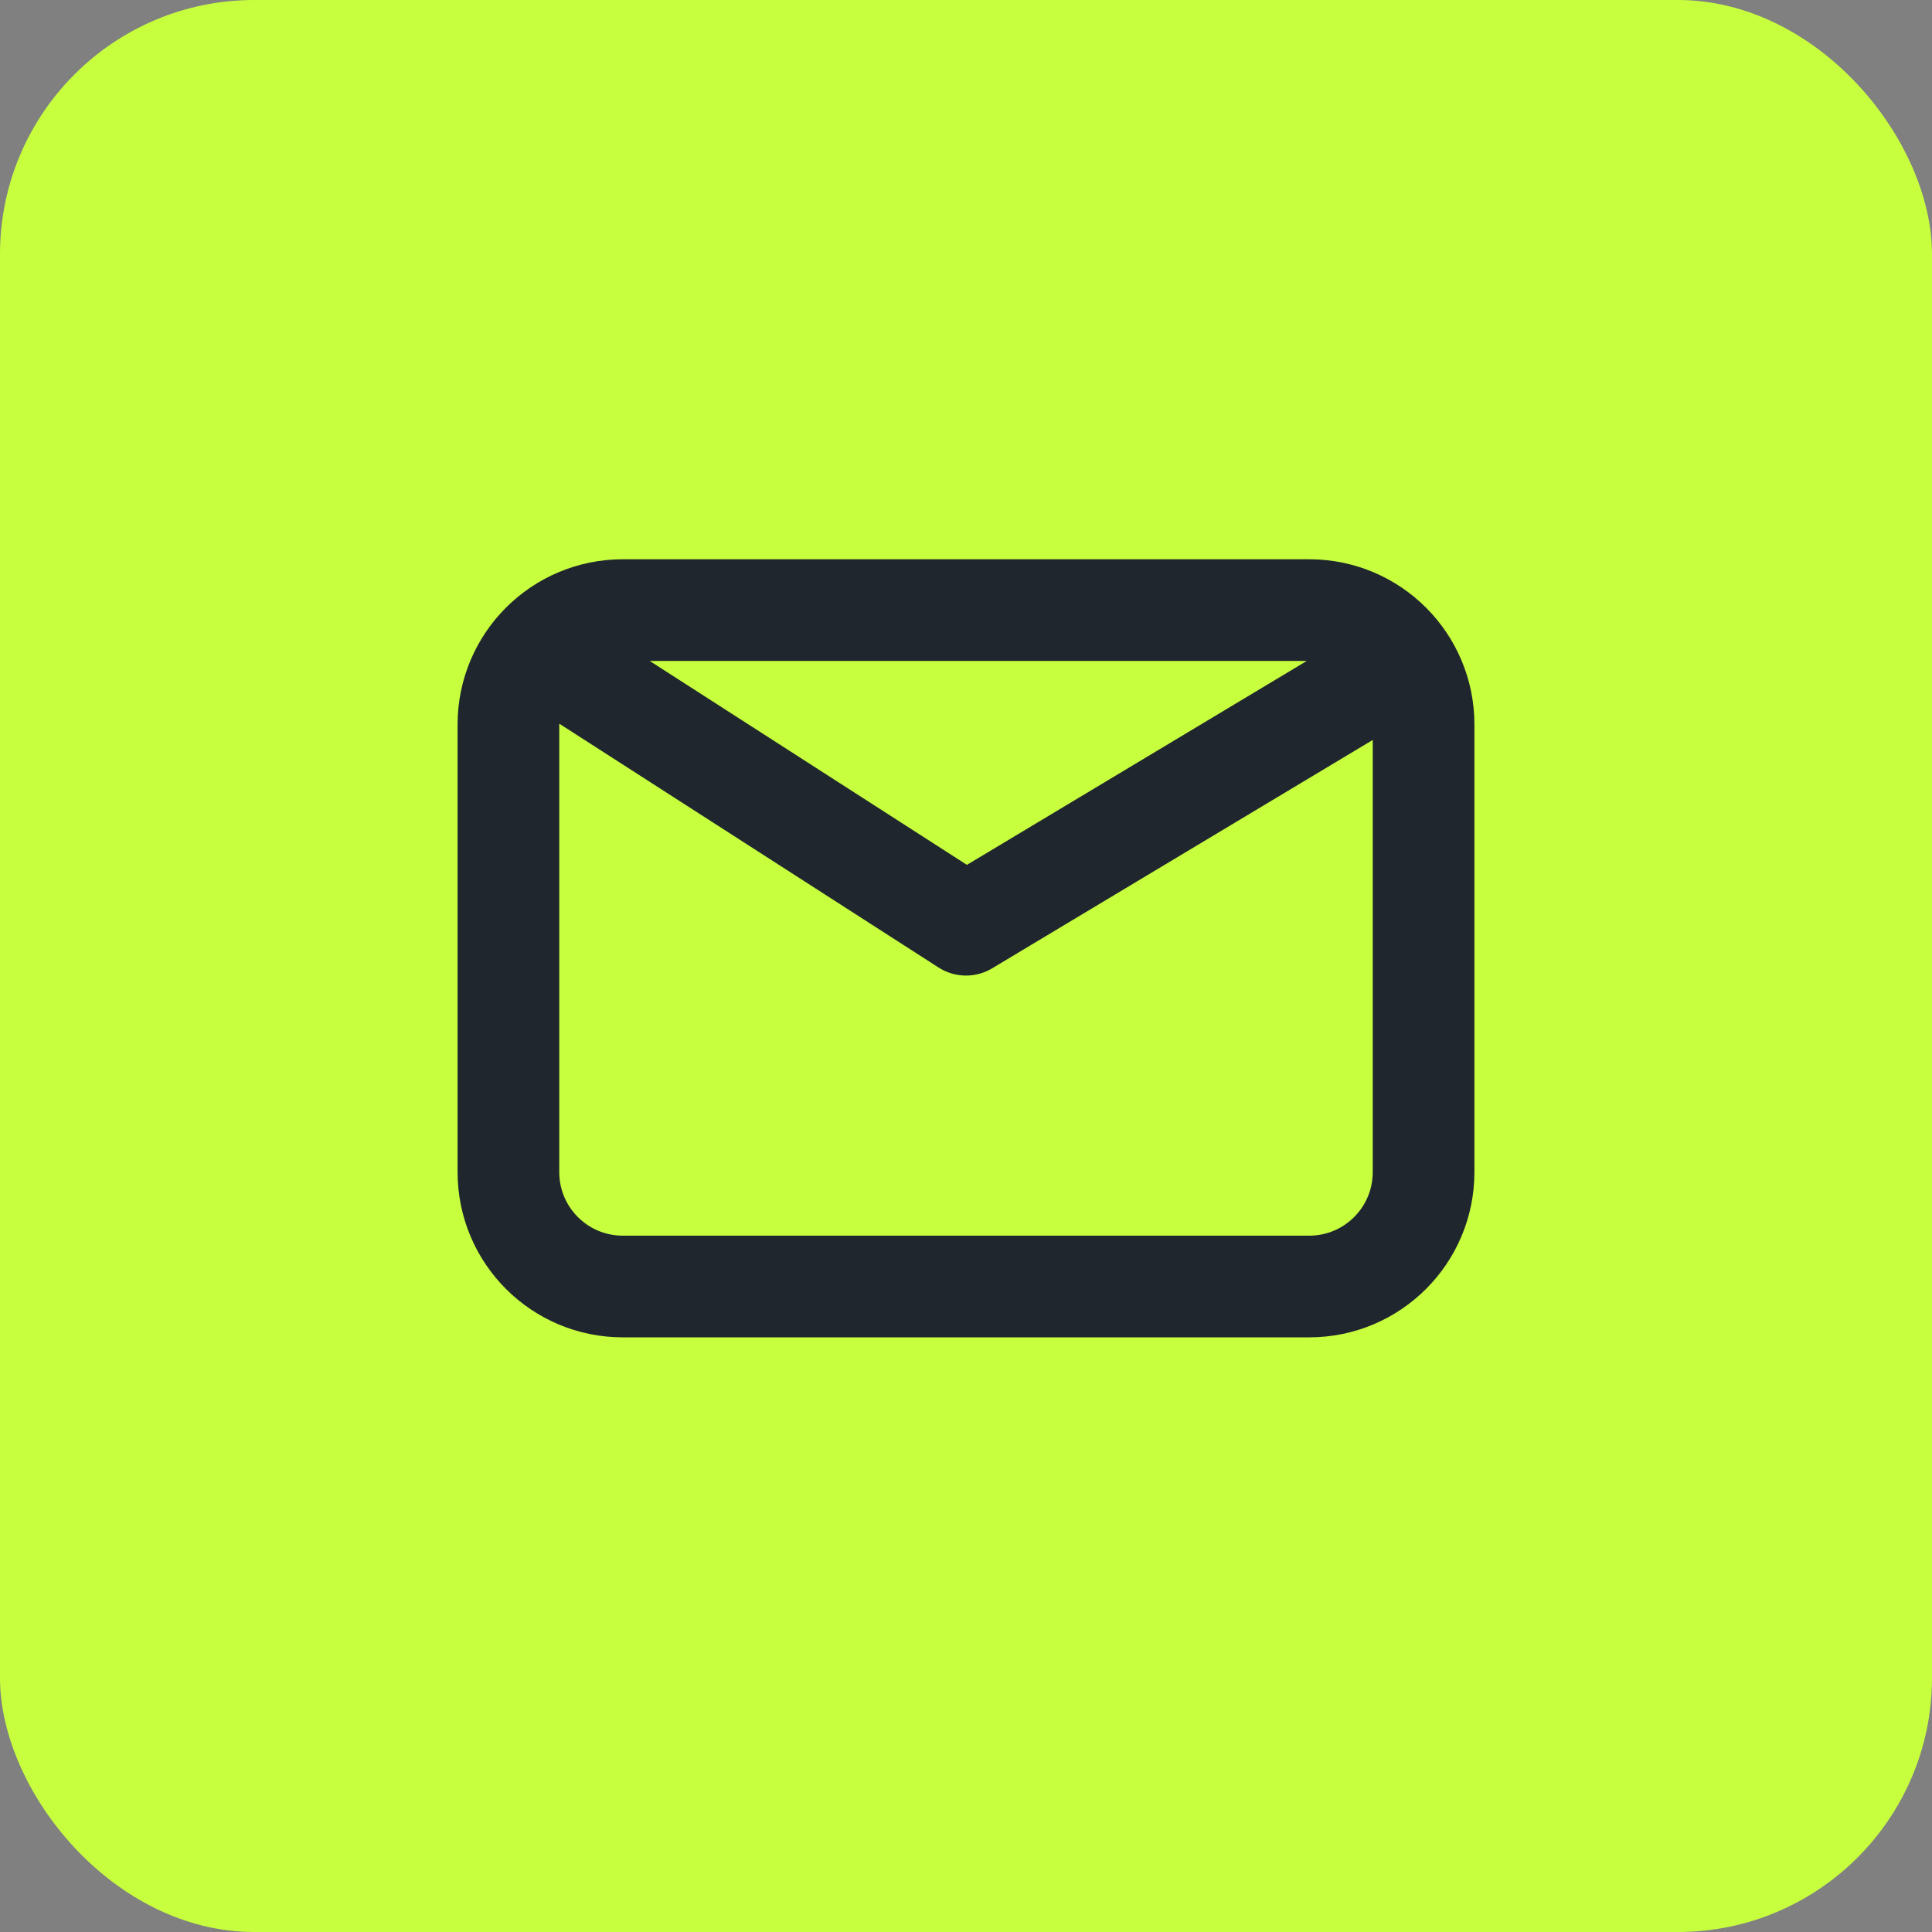 <svg width="38" height="38" viewBox="0 0 38 38" fill="none" xmlns="http://www.w3.org/2000/svg">
<rect x="0" y="0" width="38" height="38" fill="#808080" stroke="none"/>
<rect width="38" height="38" rx="5" fill="#C7FF3F"/>
<path d="M11.125 13.125L19 18.188L27.438 13.125M12.25 25.304C11.007 25.304 10 24.297 10 23.054V14.25C10 13.007 11.007 12 12.25 12H25.75C26.993 12 28 13.007 28 14.25V23.054C28 24.297 26.993 25.304 25.75 25.304H12.25Z" stroke="#20262D" stroke-width="2" stroke-linecap="round" stroke-linejoin="round"/>
</svg>
